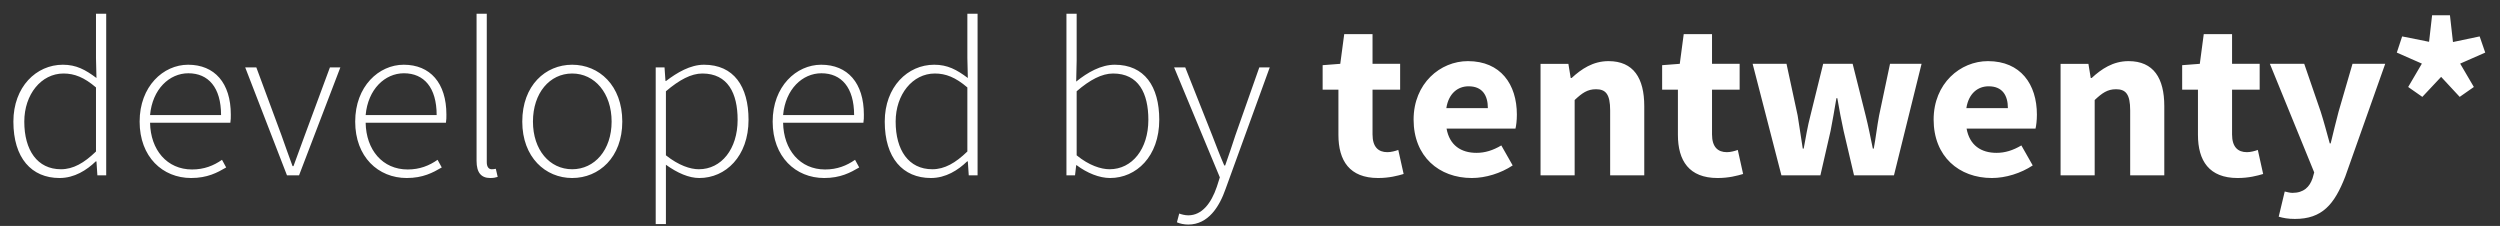 <svg width="166" height="15" viewBox="0 0 166 15" fill="none" xmlns="http://www.w3.org/2000/svg">
<rect x="0" y="0" width="166" height="15" fill="#333333" stroke="none"/>
<path fill-rule="evenodd" clip-rule="evenodd" d="M0.889 8.074C0.889 5.761 2.414 4.298 4.171 4.298C5.064 4.298 5.665 4.626 6.405 5.179L6.374 3.865V0.91H7.052V11.641H6.466L6.405 10.716H6.359C5.758 11.298 4.941 11.82 3.955 11.82C2.091 11.82 0.889 10.492 0.889 8.074ZM1.613 8.074C1.613 9.97 2.476 11.238 4.047 11.238C4.864 11.238 5.588 10.82 6.374 10.059V5.806C5.588 5.134 4.941 4.881 4.217 4.881C2.738 4.881 1.613 6.269 1.613 8.074ZM9.271 8.074C9.271 5.731 10.842 4.298 12.491 4.298C14.248 4.298 15.326 5.507 15.326 7.611C15.326 7.79 15.326 7.969 15.295 8.149H9.964C9.995 9.954 11.089 11.253 12.753 11.253C13.554 11.253 14.186 10.999 14.741 10.611L15.018 11.119C14.432 11.462 13.77 11.82 12.691 11.82C10.796 11.82 9.271 10.417 9.271 8.074ZM9.964 7.641H14.679C14.679 5.805 13.832 4.865 12.506 4.865C11.243 4.865 10.118 5.925 9.964 7.641ZM19.055 11.642L16.282 4.477H17.021L18.685 8.97C18.916 9.656 19.194 10.373 19.425 11.03H19.487C19.733 10.373 19.995 9.656 20.242 8.97L21.906 4.477H22.599L19.857 11.642H19.055ZM23.585 8.074C23.585 5.731 25.157 4.298 26.806 4.298C28.562 4.298 29.641 5.507 29.641 7.611C29.641 7.79 29.641 7.969 29.61 8.149H24.279C24.309 9.954 25.404 11.253 27.068 11.253C27.869 11.253 28.501 10.999 29.055 10.611L29.333 11.119C28.747 11.462 28.085 11.82 27.006 11.82C25.111 11.82 23.585 10.417 23.585 8.074ZM24.279 7.641H28.994C28.994 5.805 28.146 4.865 26.821 4.865C25.558 4.865 24.433 5.925 24.279 7.641ZM31.644 10.686V0.91H32.322V10.775C32.322 11.089 32.46 11.238 32.645 11.238C32.707 11.238 32.769 11.238 32.923 11.208L33.046 11.746C32.907 11.79 32.769 11.82 32.553 11.82C31.952 11.82 31.644 11.462 31.644 10.686ZM34.679 8.074C34.679 5.671 36.22 4.298 37.992 4.298C39.779 4.298 41.32 5.671 41.32 8.074C41.32 10.447 39.779 11.82 37.992 11.82C36.22 11.82 34.679 10.447 34.679 8.074ZM35.388 8.074C35.388 9.955 36.497 11.238 37.992 11.238C39.486 11.238 40.611 9.955 40.611 8.074C40.611 6.179 39.486 4.881 37.992 4.881C36.497 4.881 35.388 6.179 35.388 8.074ZM44.217 10.94V14.88H43.539V4.477H44.125L44.187 5.372H44.233C44.957 4.82 45.835 4.298 46.744 4.298C48.717 4.298 49.703 5.731 49.703 7.954C49.703 10.387 48.177 11.82 46.436 11.82C45.743 11.82 44.988 11.492 44.217 10.94ZM44.217 10.313C45.065 10.985 45.835 11.238 46.405 11.238C47.9 11.238 48.978 9.895 48.978 7.955C48.978 6.194 48.331 4.881 46.636 4.881C45.897 4.881 45.111 5.299 44.217 6.06V10.313ZM51.305 8.074C51.305 5.731 52.877 4.298 54.526 4.298C56.282 4.298 57.361 5.507 57.361 7.611C57.361 7.79 57.361 7.969 57.33 8.149H51.998C52.029 9.954 53.123 11.253 54.787 11.253C55.589 11.253 56.22 10.999 56.775 10.611L57.052 11.119C56.467 11.462 55.804 11.82 54.726 11.82C52.831 11.82 51.305 10.417 51.305 8.074ZM51.998 7.641H56.713C56.713 5.805 55.866 4.865 54.541 4.865C53.277 4.865 52.153 5.925 51.998 7.641ZM58.747 8.074C58.747 5.761 60.273 4.298 62.029 4.298C62.923 4.298 63.524 4.626 64.264 5.179L64.233 3.865V0.91H64.911V11.641H64.325L64.264 10.716H64.217C63.617 11.298 62.8 11.82 61.814 11.82C59.949 11.82 58.747 10.492 58.747 8.074ZM59.471 8.074C59.471 9.97 60.334 11.238 61.906 11.238C62.722 11.238 63.447 10.82 64.233 10.059V5.806C63.447 5.134 62.8 4.881 62.075 4.881C60.596 4.881 59.471 6.269 59.471 8.074ZM70.812 11.641V0.91H71.49V4.014L71.459 5.417C72.214 4.805 73.108 4.298 74.017 4.298C75.989 4.298 76.975 5.731 76.975 7.955C76.975 10.387 75.45 11.82 73.709 11.82C73 11.82 72.183 11.492 71.49 10.97H71.459L71.382 11.641H70.812ZM71.49 10.313C72.307 10.985 73.108 11.238 73.678 11.238C75.173 11.238 76.251 9.895 76.251 7.955C76.251 6.194 75.604 4.881 73.909 4.881C73.169 4.881 72.368 5.299 71.49 6.06V10.313ZM78.301 14.179C78.455 14.238 78.686 14.298 78.902 14.298C79.811 14.298 80.427 13.492 80.797 12.403L80.997 11.776L77.962 4.477H78.701L80.489 8.985C80.72 9.582 81.013 10.358 81.29 10.985H81.352C81.583 10.358 81.829 9.582 82.029 8.985L83.617 4.477H84.31L81.382 12.537C80.966 13.731 80.227 14.91 78.902 14.91C78.624 14.91 78.347 14.85 78.147 14.761L78.301 14.179ZM88.871 8.955V5.955H87.823V4.328L88.994 4.238L89.256 2.268H91.136V4.238H92.969V5.955H91.136V8.925C91.136 9.761 91.521 10.104 92.122 10.104C92.368 10.104 92.646 10.029 92.846 9.955L93.201 11.552C92.8 11.671 92.245 11.82 91.506 11.82C89.611 11.82 88.871 10.671 88.871 8.955ZM93.863 7.94C93.863 5.537 95.635 4.059 97.469 4.059C99.641 4.059 100.72 5.597 100.72 7.611C100.72 8 100.674 8.358 100.627 8.537H96.051C96.251 9.656 97.022 10.149 98.039 10.149C98.609 10.149 99.133 9.984 99.687 9.656L100.442 10.984C99.657 11.507 98.64 11.82 97.731 11.82C95.543 11.82 93.863 10.387 93.863 7.94ZM96.036 7.179H98.794C98.794 6.328 98.424 5.73 97.515 5.73C96.806 5.73 96.19 6.193 96.036 7.179ZM102.292 11.642V4.239H104.141L104.295 5.179H104.356C105.004 4.582 105.774 4.059 106.806 4.059C108.47 4.059 109.179 5.194 109.179 7.045V11.642H106.914V7.328C106.914 6.253 106.621 5.925 105.974 5.925C105.404 5.925 105.05 6.179 104.557 6.642V11.642H102.292ZM111.413 8.955V5.955H110.366V4.328L111.537 4.238L111.799 2.268H113.678V4.238H115.512V5.955H113.678V8.925C113.678 9.761 114.064 10.104 114.665 10.104C114.911 10.104 115.188 10.029 115.389 9.955L115.743 11.552C115.343 11.671 114.788 11.82 114.048 11.82C112.153 11.82 111.413 10.671 111.413 8.955ZM118.286 11.642L116.375 4.238H118.624L119.364 7.671C119.487 8.403 119.58 9.119 119.703 9.865H119.765C119.903 9.119 120.027 8.373 120.212 7.671L121.059 4.238H123.016L123.879 7.671C124.064 8.403 124.202 9.119 124.356 9.865H124.418C124.557 9.119 124.634 8.403 124.772 7.671L125.497 4.238H127.592L125.759 11.642H123.108L122.415 8.686C122.261 8 122.138 7.313 121.999 6.522H121.937C121.799 7.313 121.691 8 121.552 8.686L120.874 11.642H118.286ZM128.393 7.94C128.393 5.537 130.165 4.059 131.999 4.059C134.172 4.059 135.25 5.597 135.25 7.611C135.25 8 135.204 8.358 135.158 8.537H130.581C130.782 9.656 131.552 10.149 132.569 10.149C133.139 10.149 133.663 9.984 134.218 9.656L134.973 10.984C134.187 11.507 133.17 11.82 132.261 11.82C130.073 11.82 128.393 10.387 128.393 7.94ZM130.566 7.179H133.324C133.324 6.328 132.954 5.73 132.045 5.73C131.336 5.73 130.72 6.193 130.566 7.179ZM136.822 11.642V4.239H138.671L138.825 5.179H138.887C139.534 4.582 140.304 4.059 141.336 4.059C143.001 4.059 143.709 5.194 143.709 7.045V11.642H141.444V7.328C141.444 6.253 141.152 5.925 140.504 5.925C139.934 5.925 139.58 6.179 139.087 6.642V11.642H136.822ZM145.944 8.955V5.955H144.896V4.328L146.067 4.238L146.329 2.268H148.209V4.238H150.042V5.955H148.209V8.925C148.209 9.761 148.594 10.104 149.195 10.104C149.441 10.104 149.719 10.029 149.919 9.955L150.273 11.552C149.873 11.671 149.318 11.82 148.578 11.82C146.683 11.82 145.944 10.671 145.944 8.955ZM151.706 12.716C151.845 12.746 152.045 12.806 152.215 12.806C152.97 12.806 153.355 12.418 153.555 11.835L153.663 11.447L150.72 4.238H153.001L154.095 7.417C154.31 8.089 154.495 8.791 154.696 9.522H154.757C154.927 8.82 155.096 8.119 155.281 7.417L156.206 4.238H158.378L155.728 11.716C155.004 13.582 154.187 14.537 152.384 14.537C151.922 14.537 151.614 14.477 151.306 14.388L151.706 12.716ZM160.843 6.433L159.903 5.776L160.813 4.224L159.148 3.492L159.503 2.418L161.29 2.776L161.491 1.015H162.677L162.877 2.791L164.649 2.418L165.019 3.492L163.355 4.224L164.264 5.776L163.324 6.433L162.091 5.104L160.843 6.433Z" fill="white"/>
</svg>
